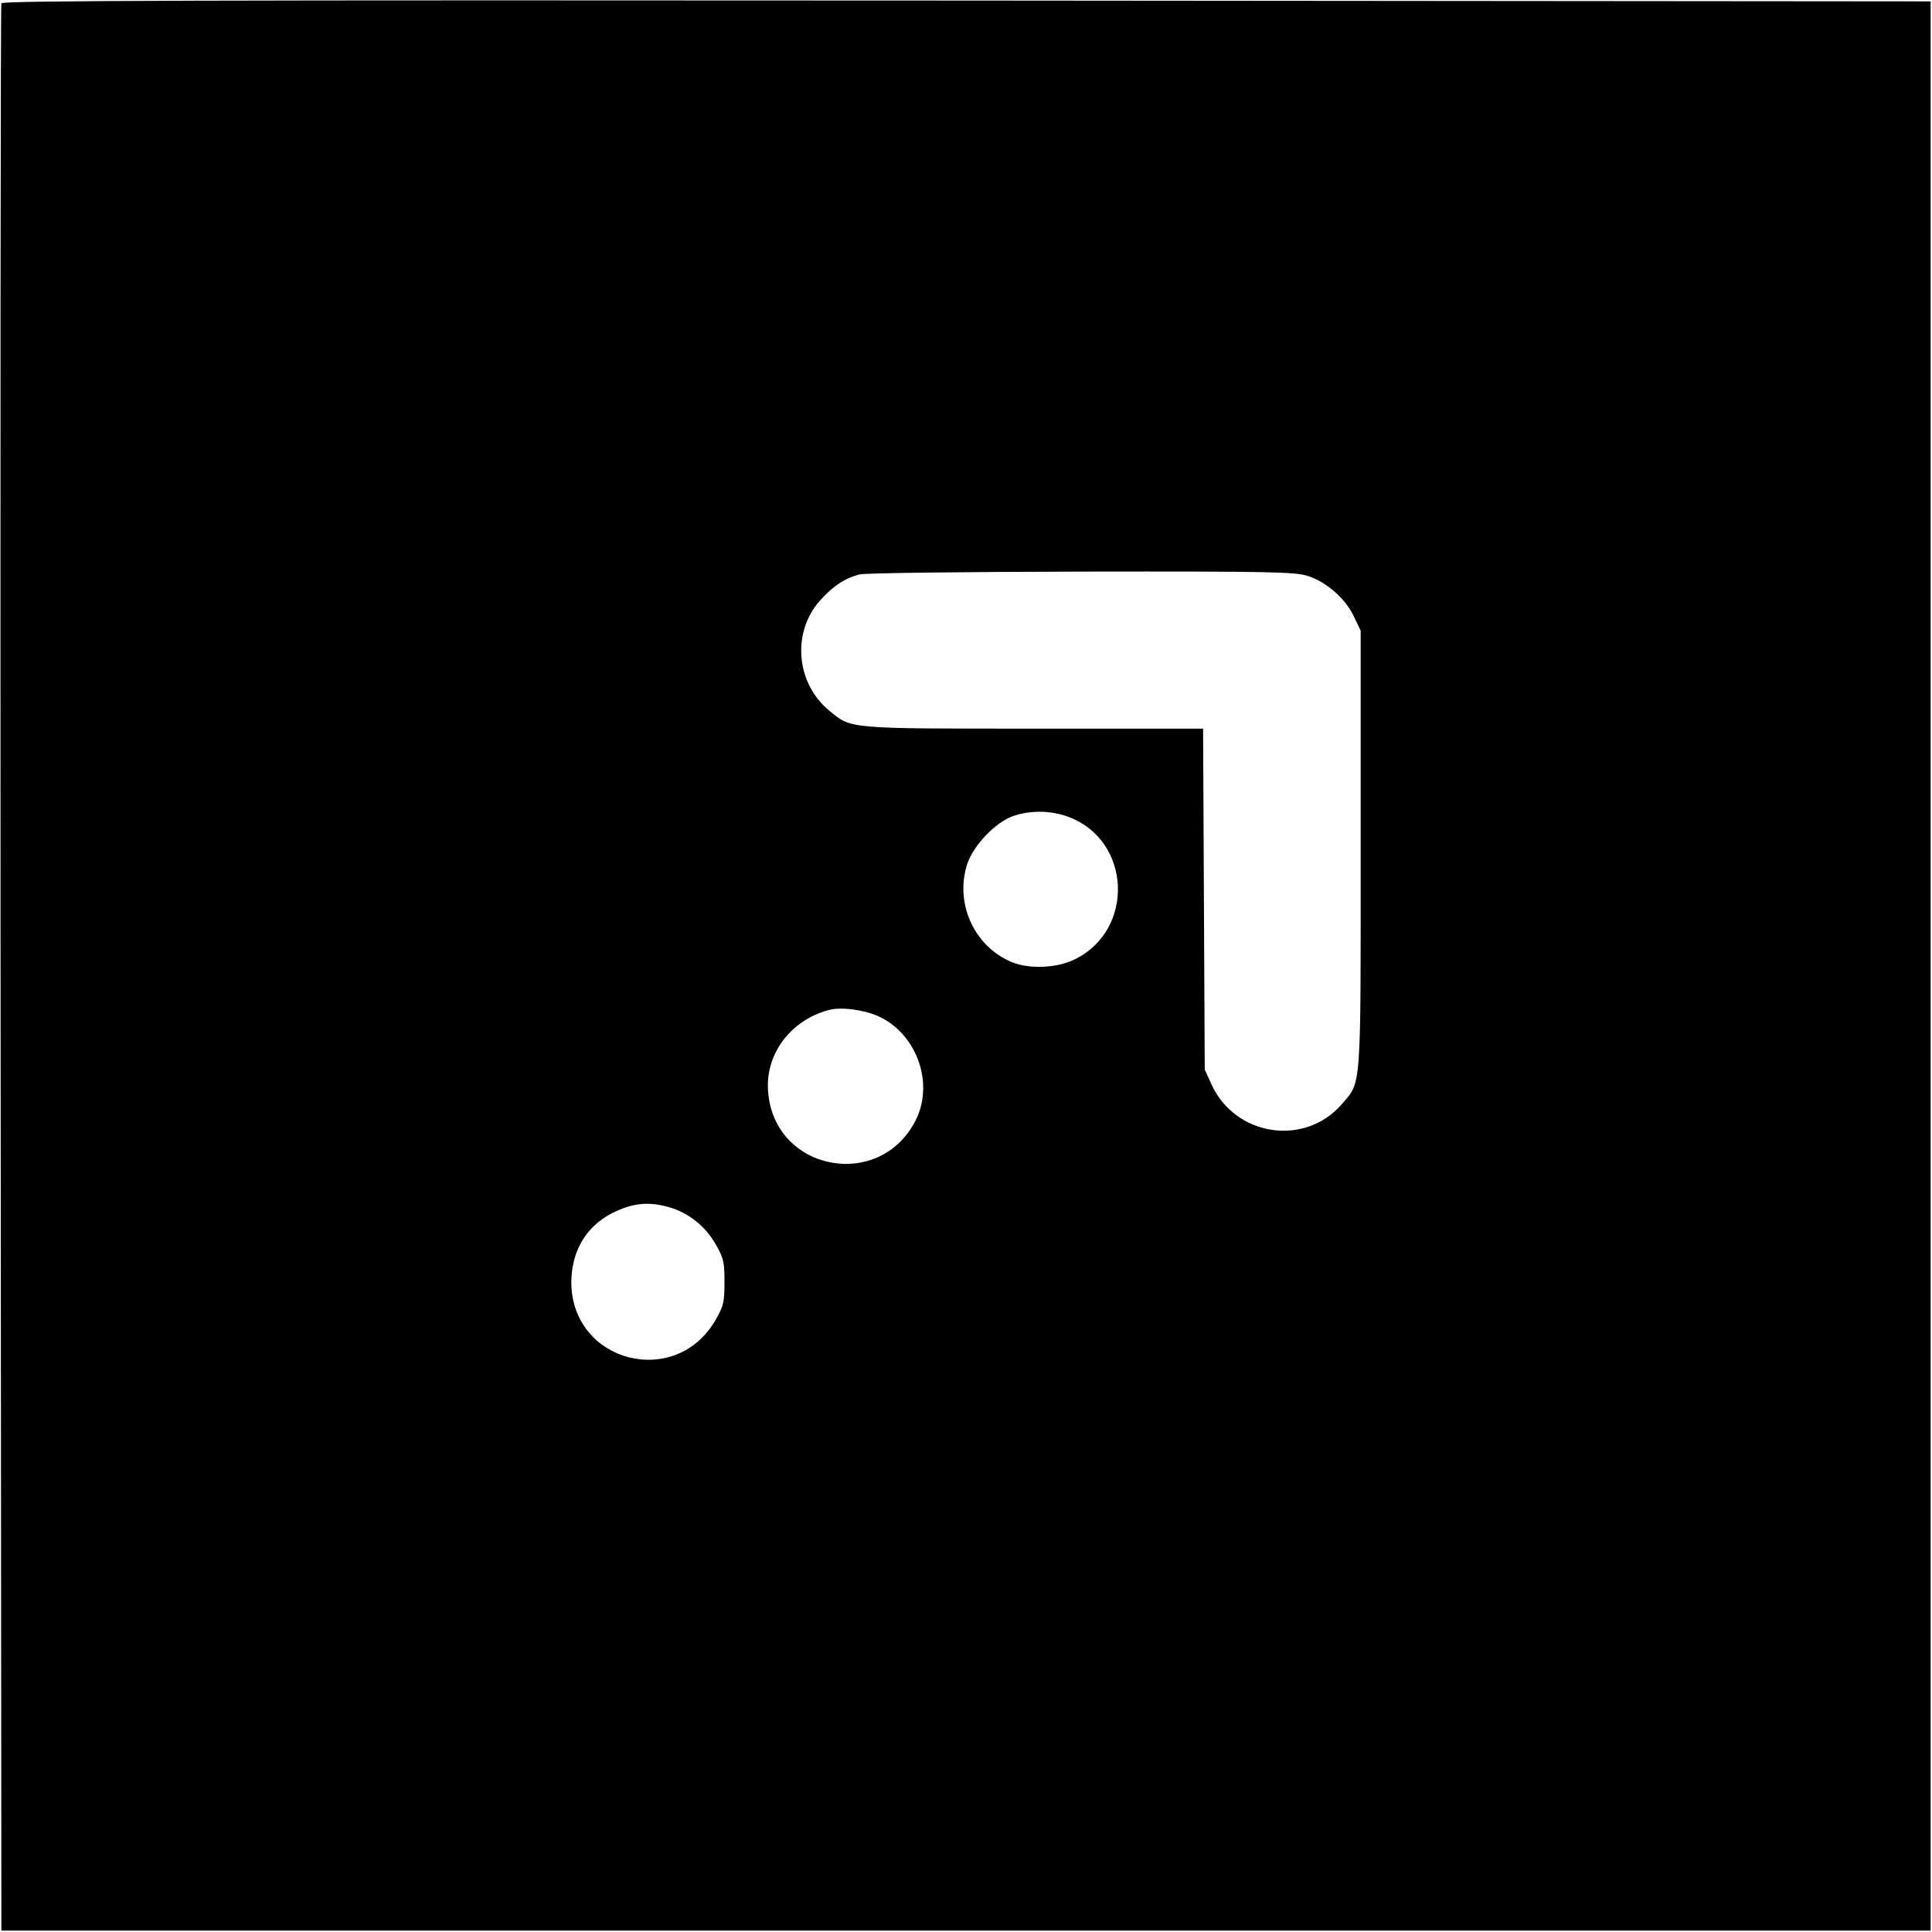 <?xml version="1.0" standalone="no"?>
<!DOCTYPE svg PUBLIC "-//W3C//DTD SVG 20010904//EN"
 "http://www.w3.org/TR/2001/REC-SVG-20010904/DTD/svg10.dtd">
<svg version="1.0" xmlns="http://www.w3.org/2000/svg"
 width="700pt" height="700pt" viewBox="0 0 700 700"
 preserveAspectRatio="xMidYMid meet">
<g transform="translate(0,700) scale(0.1,-0.1)"
fill="#000000" stroke="none">
<path d="M5 6988 c-3 -7 -4 -1581 -3 -3498 l3 -3485 3495 0 3495 0 0 3495 0
3495 -3493 3 c-2789 2 -3494 0 -3497 -10z m4734 -2075 c67 -21 138 -84 167
-148 l24 -50 0 -791 c0 -878 3 -842 -67 -923 -134 -157 -388 -119 -474 71
l-24 53 -3 618 -3 617 -613 0 c-678 0 -661 -1 -740 64 -122 99 -138 283 -36
399 48 54 92 83 146 96 22 5 380 9 805 10 690 1 772 -1 818 -16z m-867 -873
c227 -85 241 -409 22 -516 -65 -32 -165 -36 -228 -10 -137 57 -208 214 -161
357 23 67 101 149 165 172 63 22 139 21 202 -3z m-692 -721 c138 -61 204 -236
141 -371 -126 -265 -516 -195 -538 97 -11 136 82 260 222 296 43 11 122 1 175
-22z m-752 -694 c69 -21 129 -69 166 -135 28 -49 31 -64 31 -135 0 -71 -3 -86
-31 -135 -144 -255 -524 -157 -524 135 1 111 52 199 145 248 76 39 135 45 213
22z"/>
</g>
</svg>

